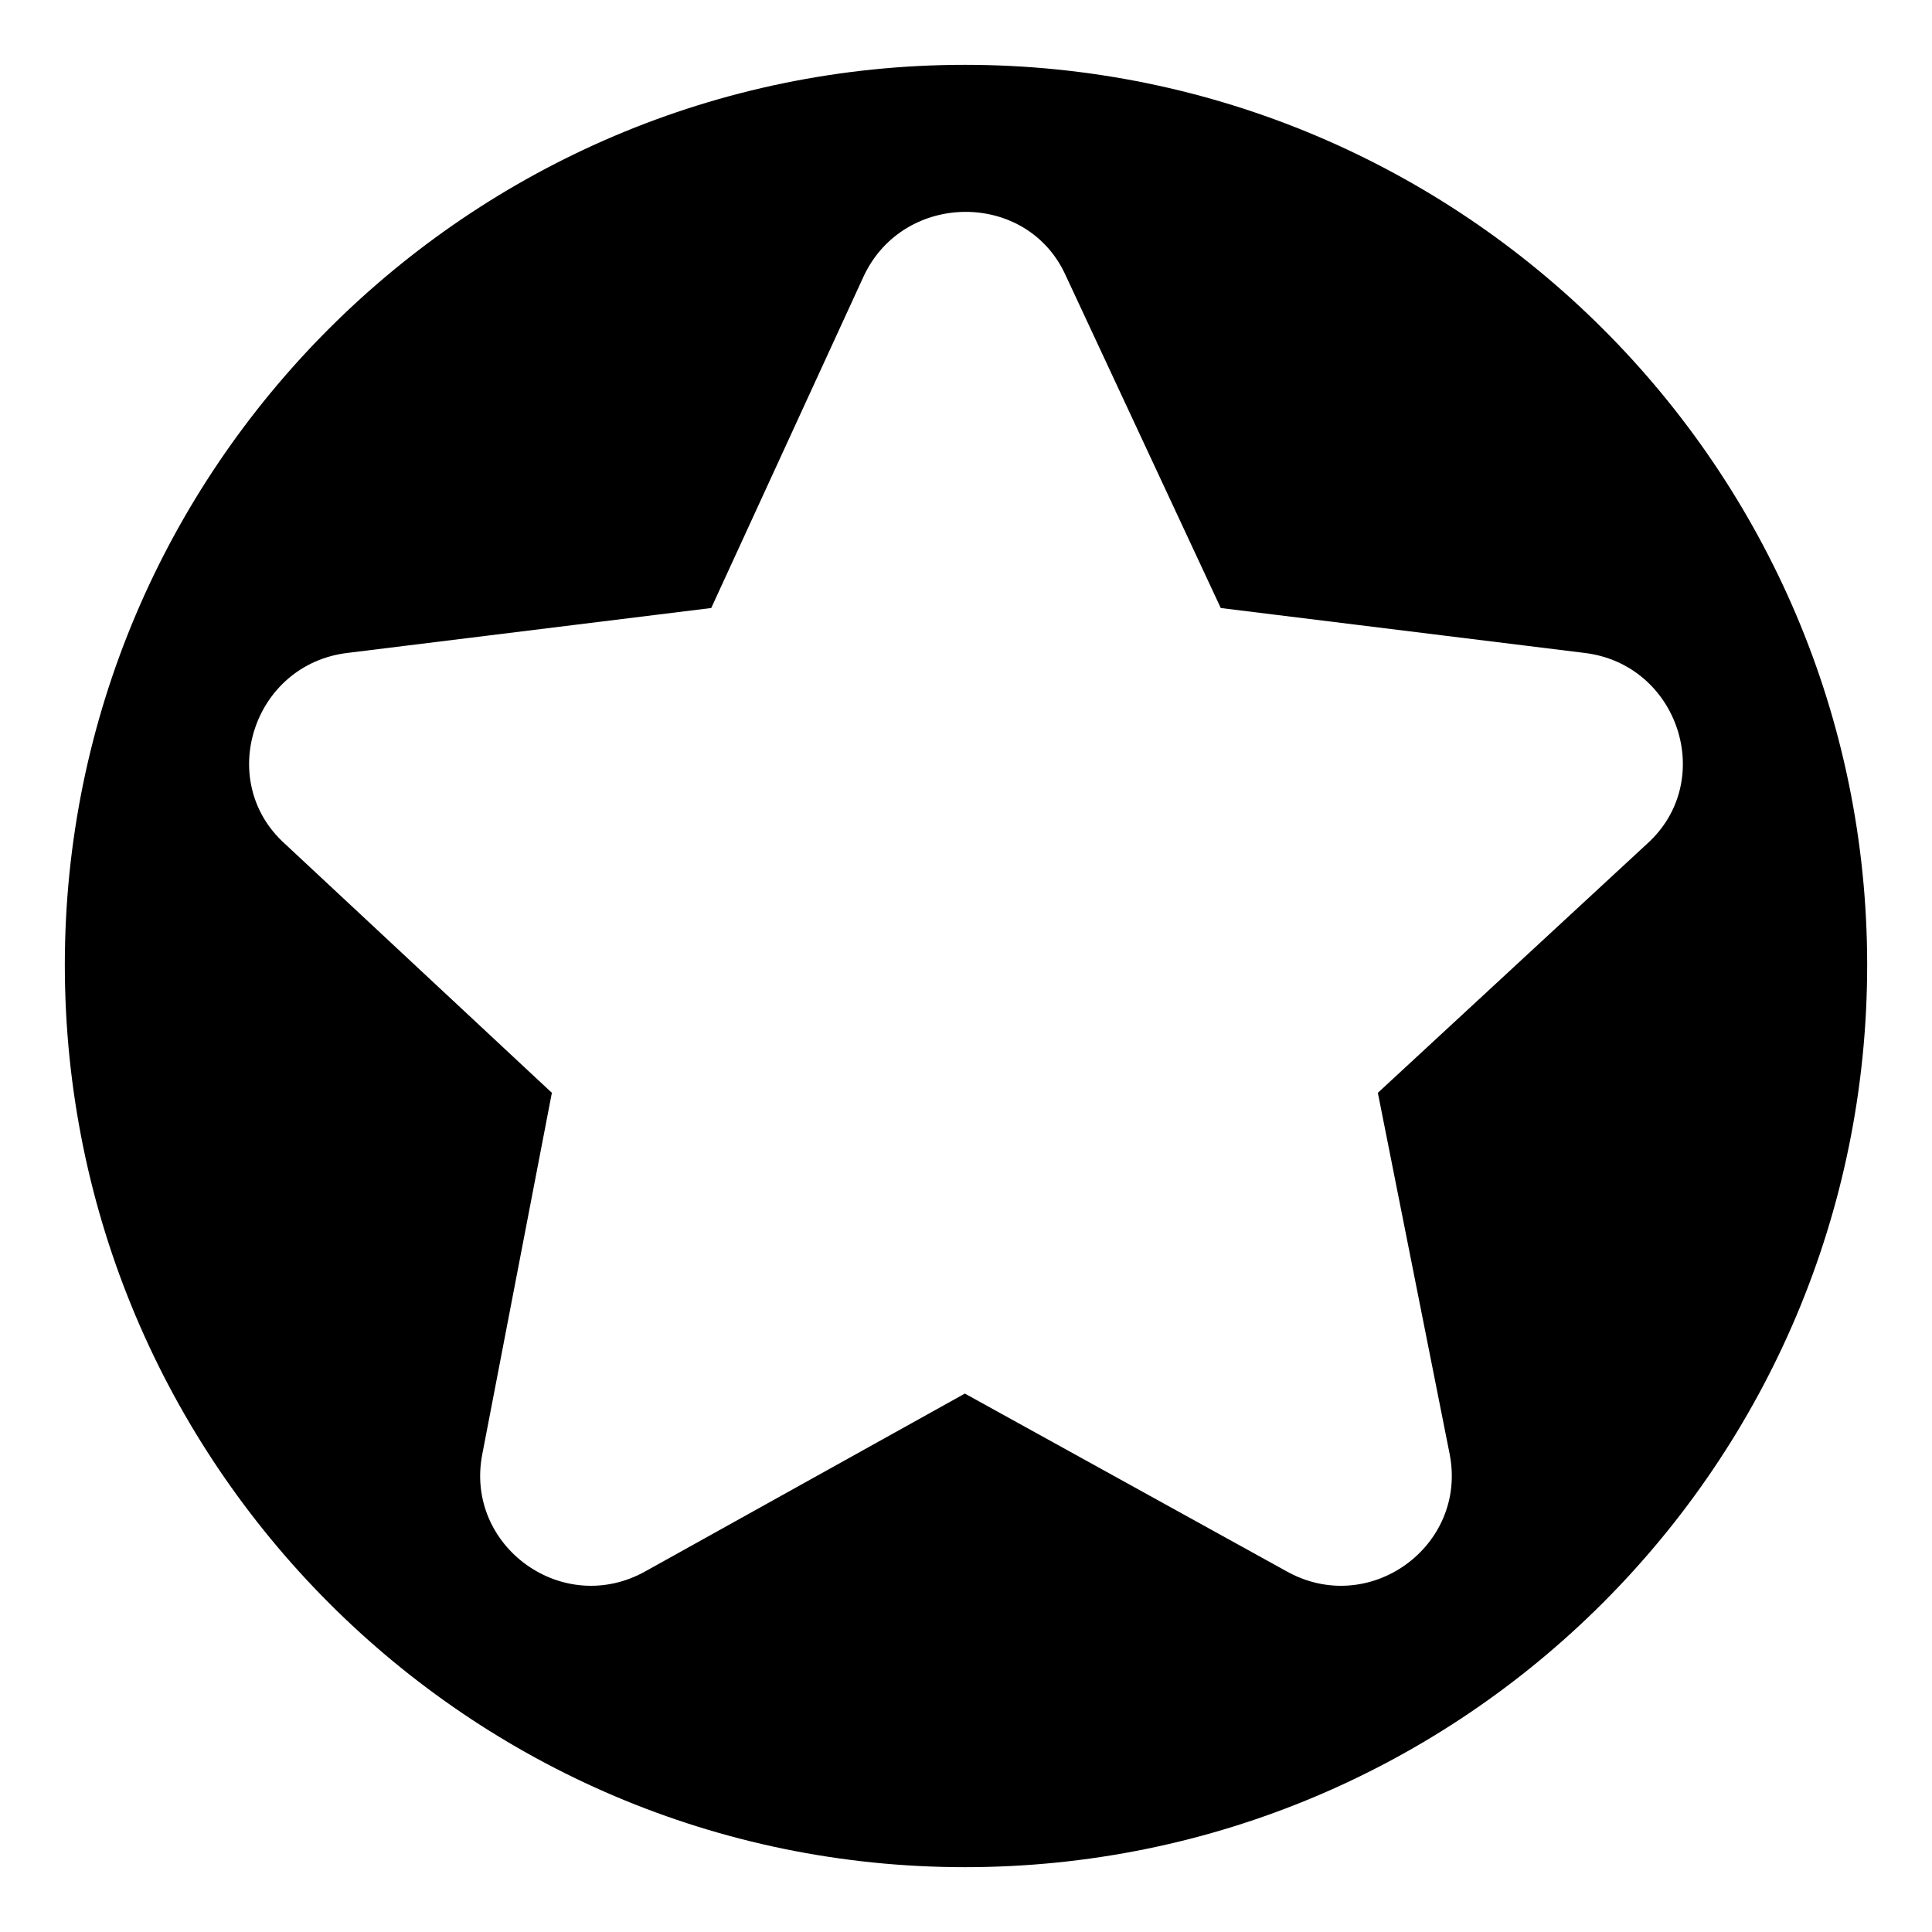<?xml version="1.0" encoding="UTF-8"?>
<!-- Uploaded to: ICON Repo, www.iconrepo.com, Generator: ICON Repo Mixer Tools -->
<svg fill="#000000" width="800px" height="800px" version="1.1" viewBox="144 144 512 512" xmlns="http://www.w3.org/2000/svg">
 <path d="m399.7 161.18c132.05 0 239.12 107.07 239.12 238.52 0 132.05-107.07 239.12-239.12 239.12-131.45 0-238.52-107.07-238.52-239.12 0-131.45 107.07-238.52 238.52-238.52zm67.809 143.95 96.359 11.895c24.98 2.973 35.094 33.906 16.656 50.559l-71.379 66.023 19.035 95.766c4.758 24.387-21.414 43.422-43.422 30.93l-85.059-46.992-84.465 46.992c-22.008 12.492-48.18-6.543-43.422-30.93l18.438-95.766-70.781-66.023c-18.438-16.656-8.328-47.586 16.656-50.559l96.359-11.895 40.449-88.031c10.707-22.602 43.422-22.602 53.535 0l41.043 88.031z" fill-rule="evenodd"/>
</svg>